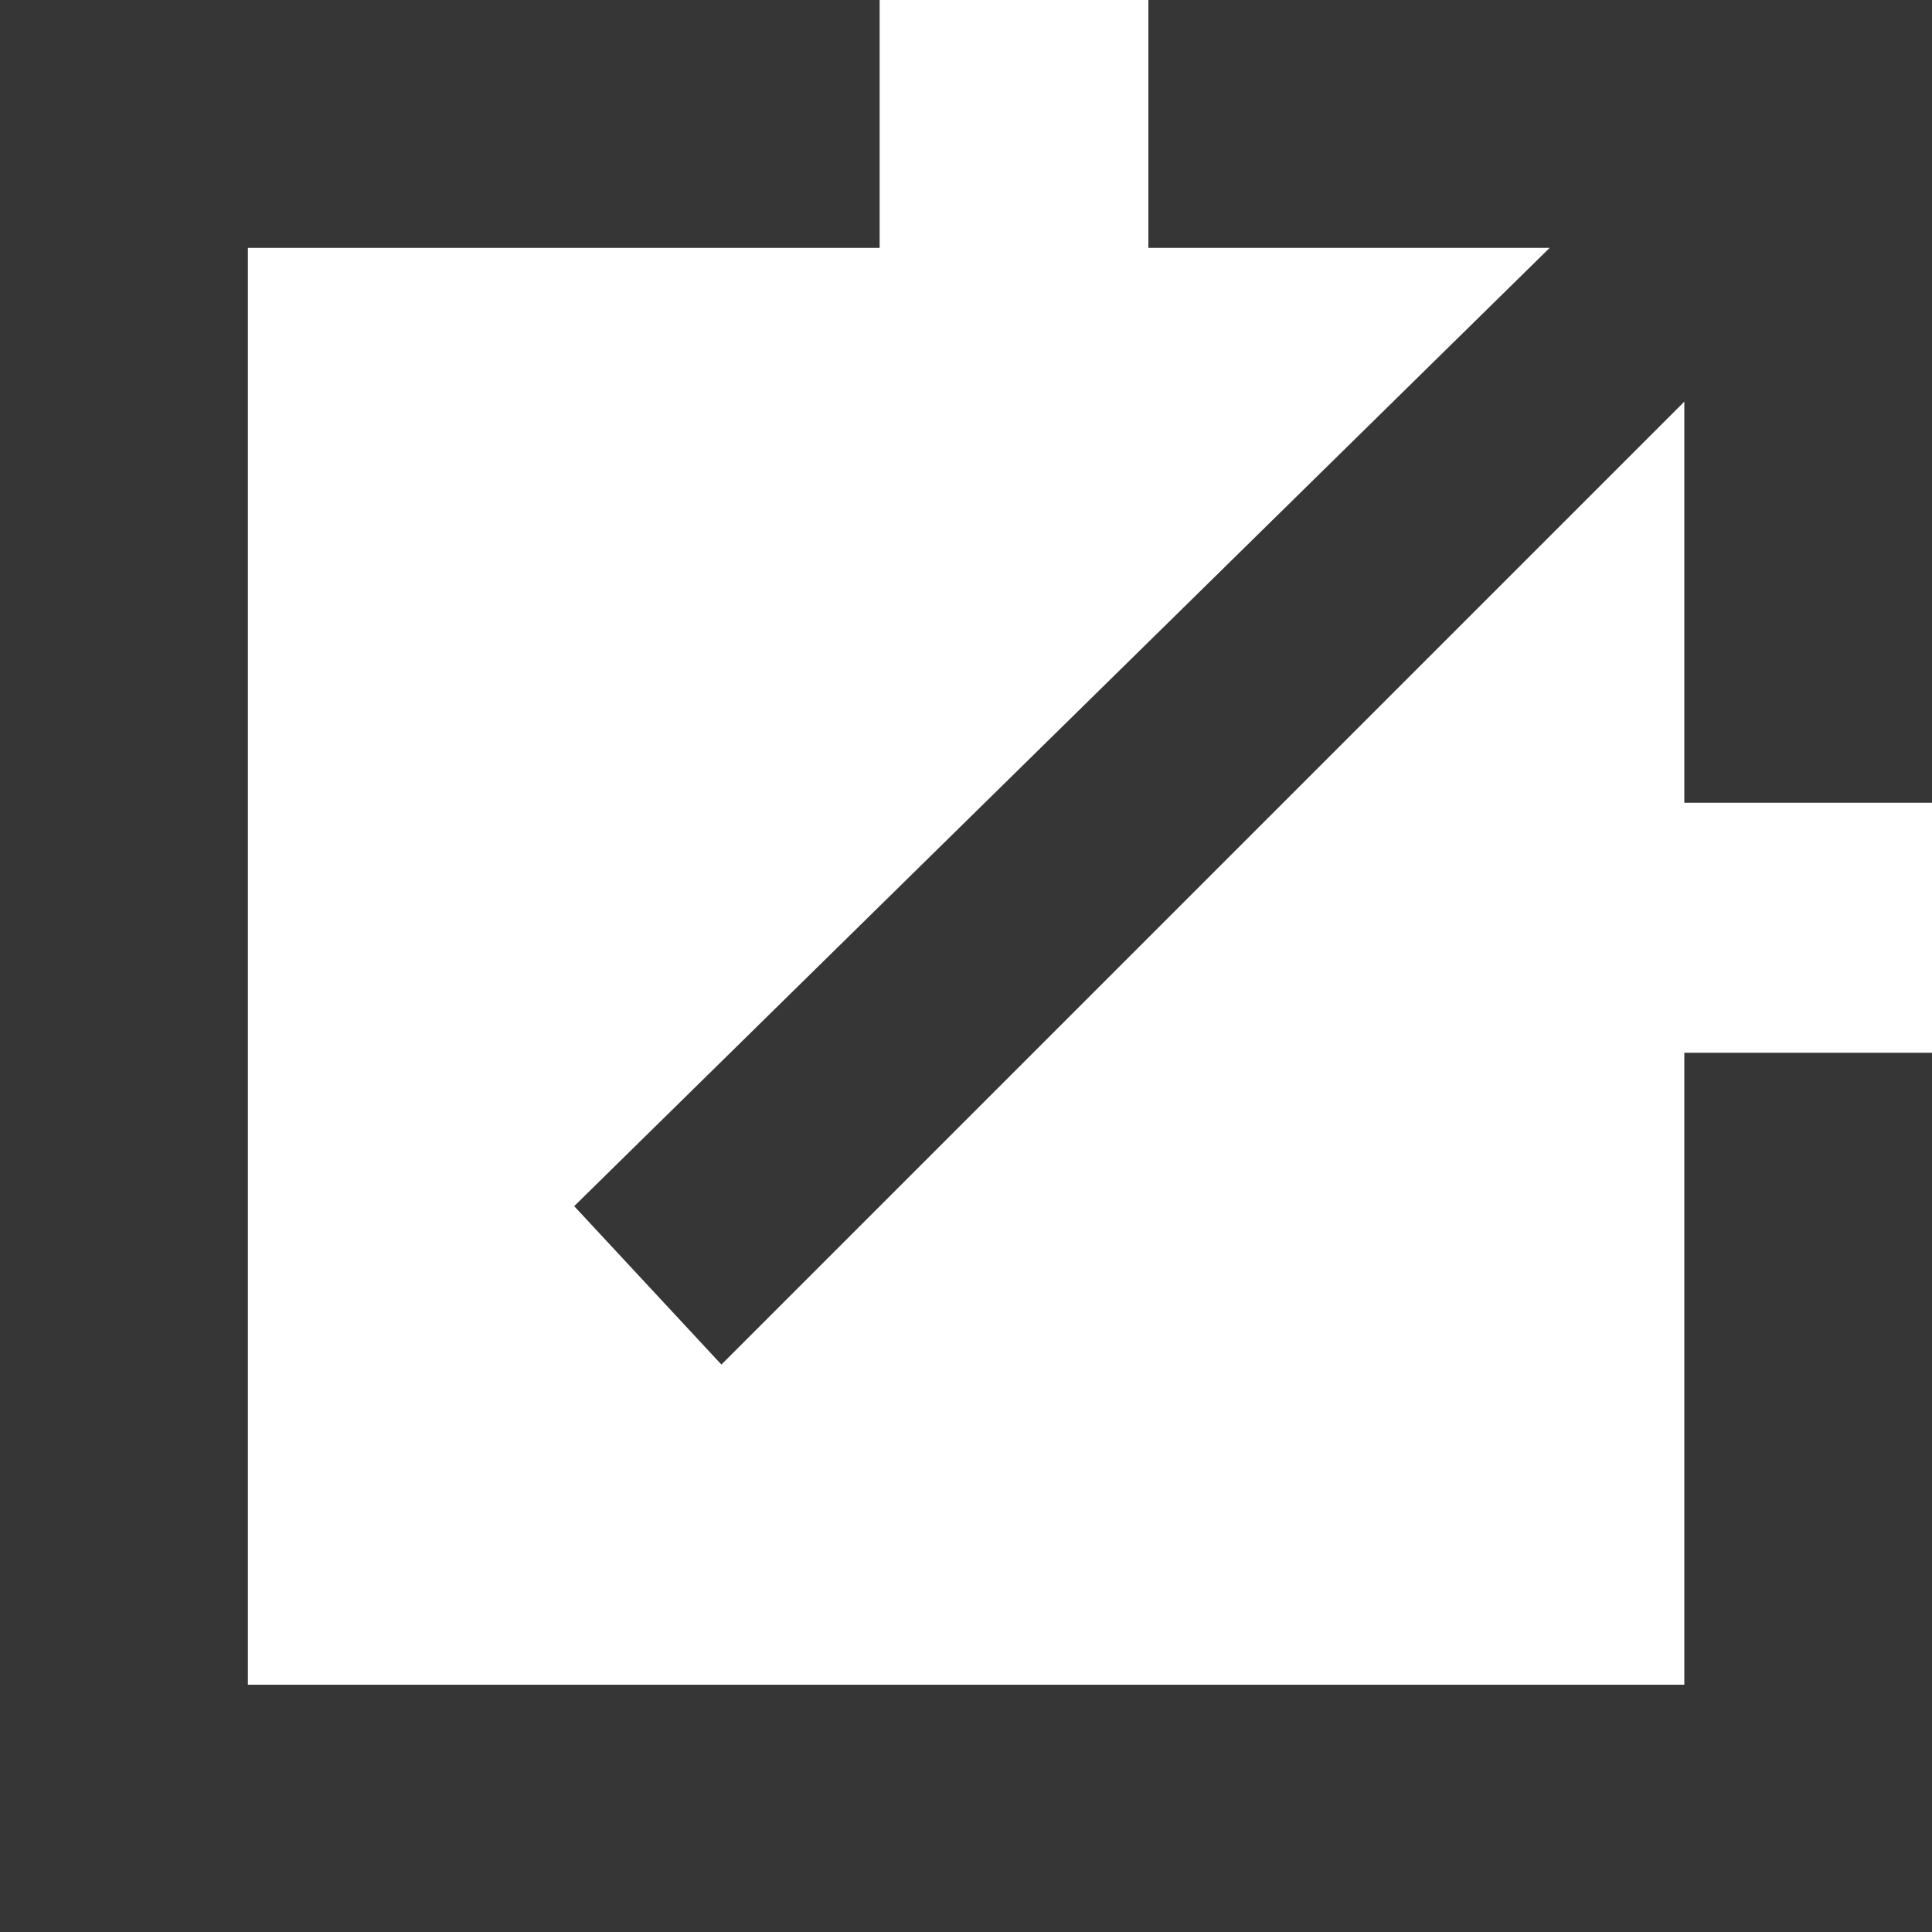<svg version="1.1" xmlns="http://www.w3.org/2000/svg" viewBox="0 0 10 10" preserveAspectRatio="XMinYMin meet"><polygon fill="#363636" points="5.944,0 5.944,1.283 8.021,1.283 2.972,6.243 3.734,7.063 8.718,2.079 8.718,4.155 10,4.155 10,0"/><polygon fill="#363636" points="0,0 0,10 10,10 10,5.449 8.718,5.449 8.718,8.72 1.283,8.72 1.283,1.283 4.553,1.283 4.553,0"/></svg>